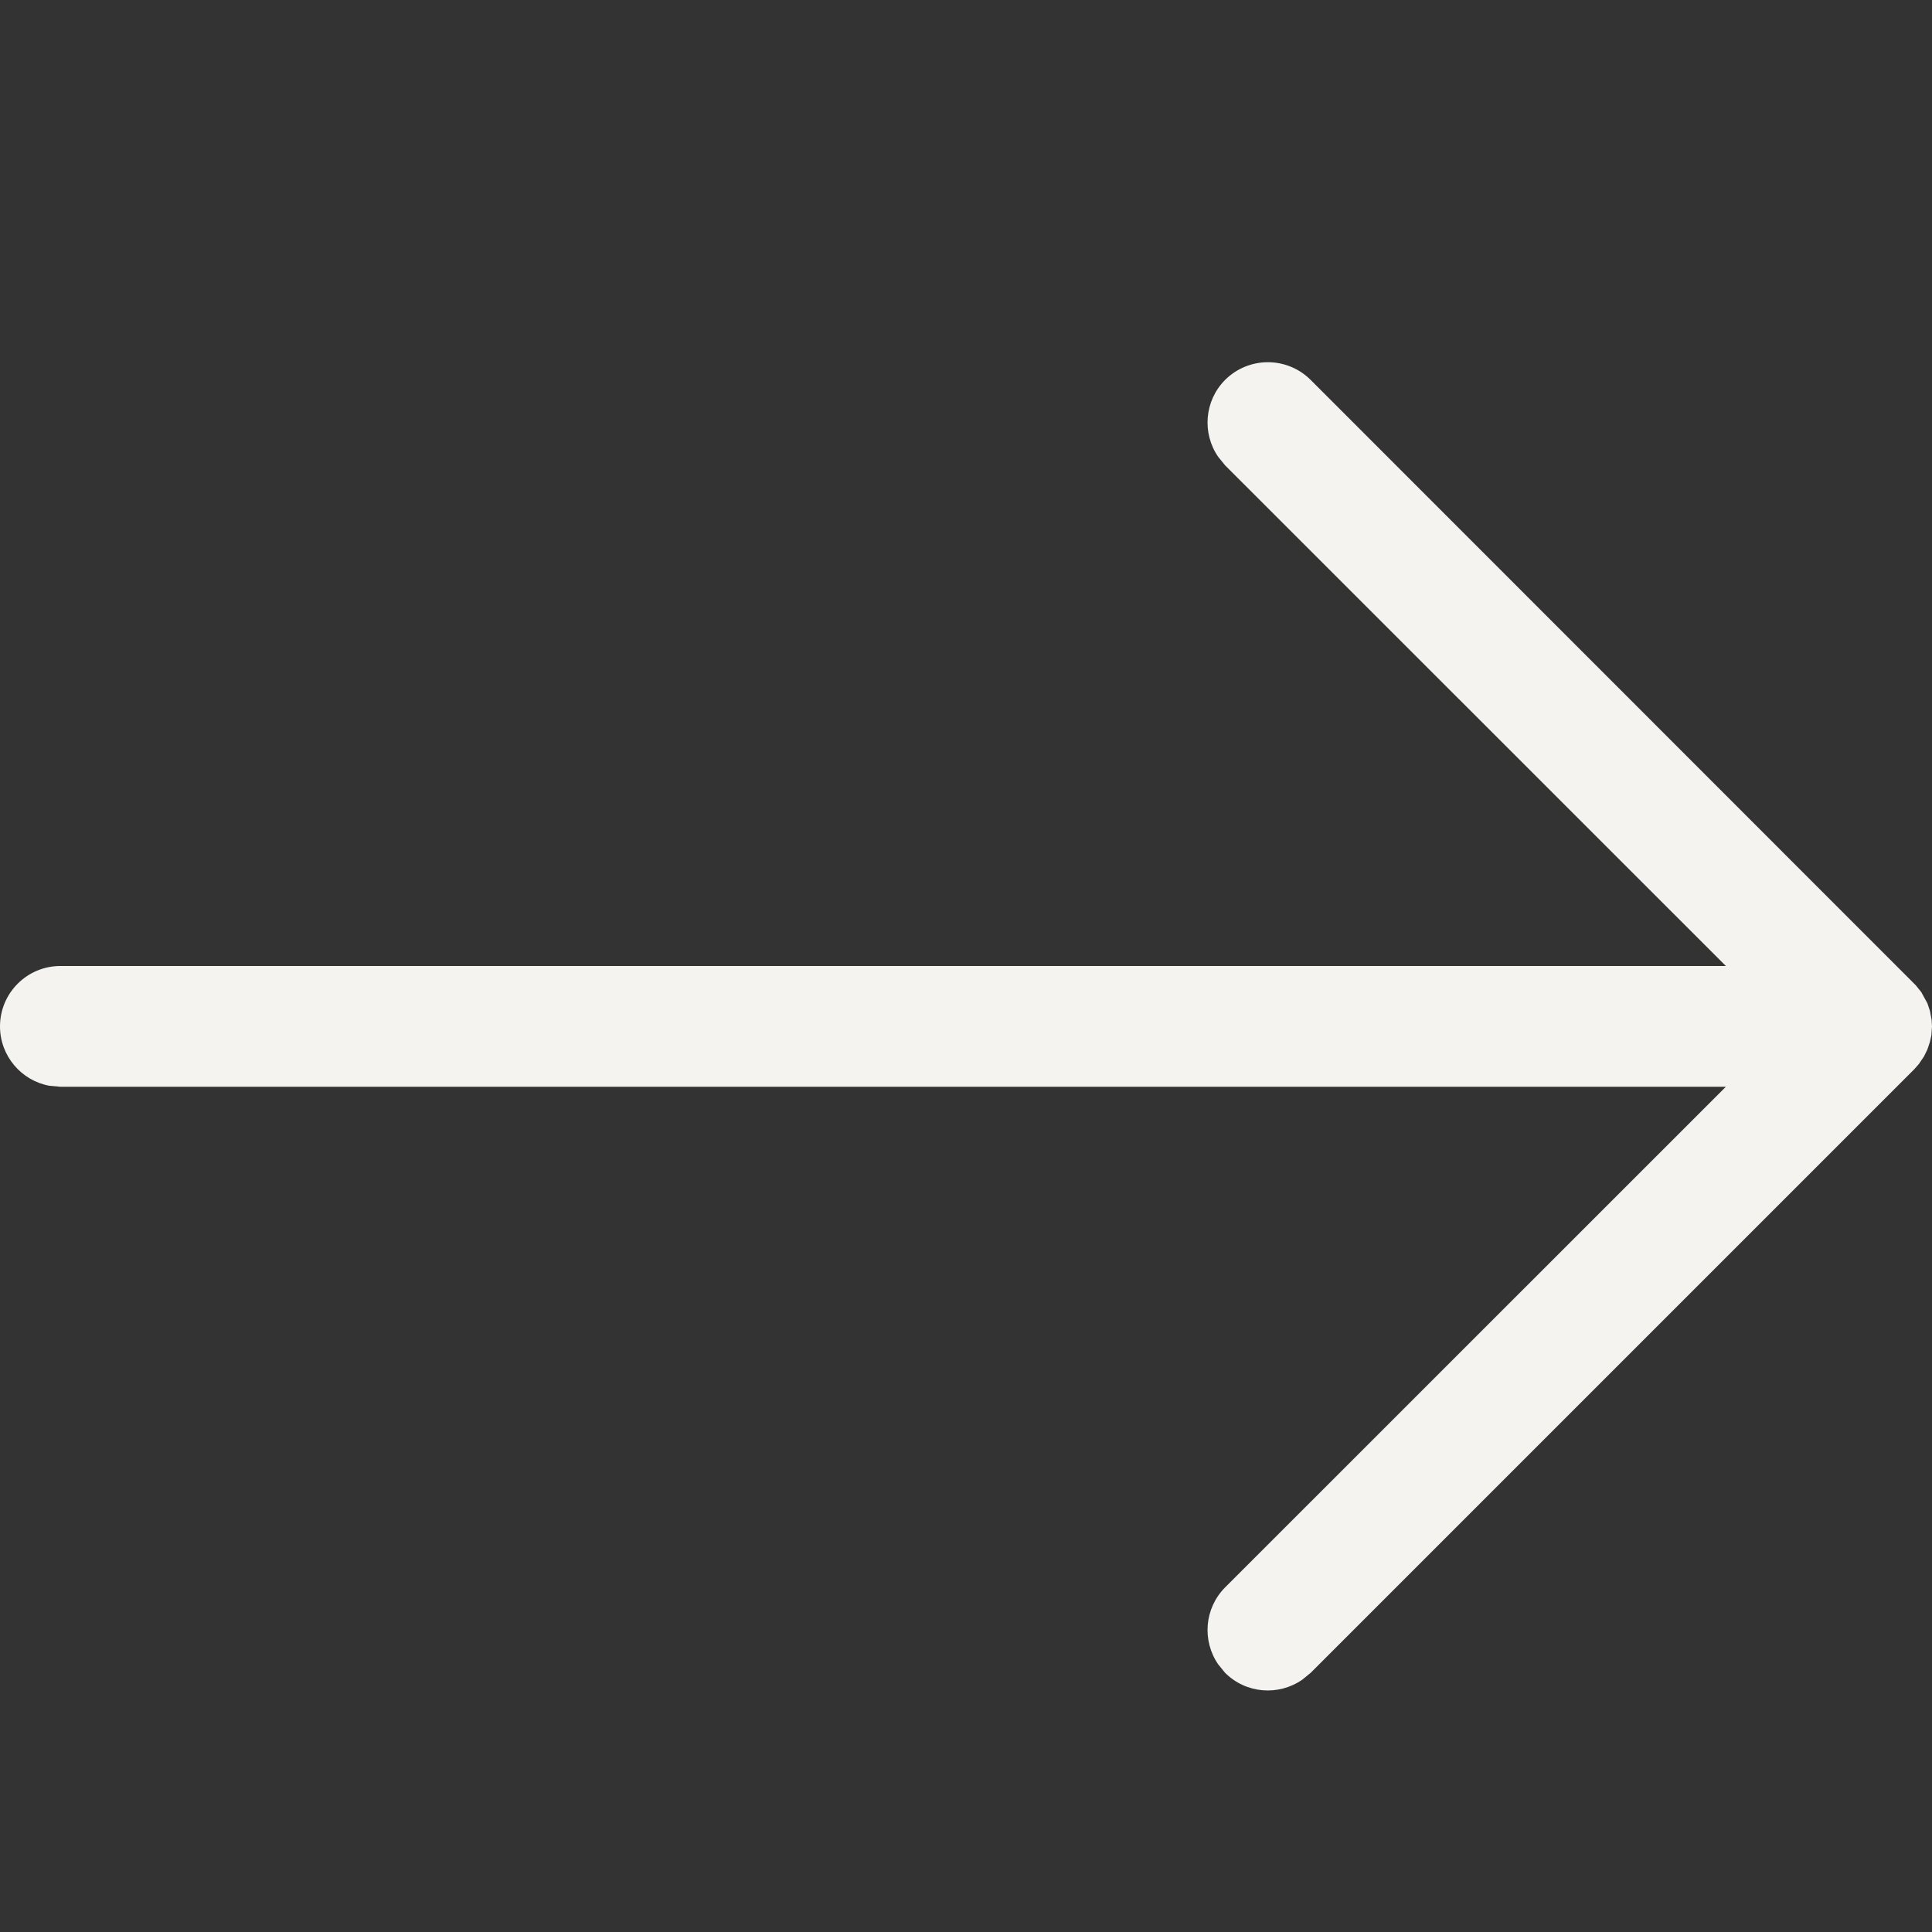 <?xml version="1.0" encoding="UTF-8"?> <svg xmlns="http://www.w3.org/2000/svg" xmlns:xlink="http://www.w3.org/1999/xlink" class="t-store__pagination__arrow t-store__pagination__arrow_next" width="16px" height="16px" viewBox="0 0 16 16" version="1.1"><rect x="0" y="0" width="16" height="16" fill="#333333" stroke="none"/><g stroke="none" stroke-width="1" fill="none" fill-rule="evenodd"><path d="M10.146,3.146 C9.973,3.32 9.954,3.589 10.089,3.784 L10.146,3.854 L14.293,8 L0.5,8 C0.224,8 0,8.224 0,8.5 C0,8.745 0.177,8.95 0.41,8.992 L0.5,9 L14.293,9 L10.146,13.146 C9.973,13.32 9.954,13.589 10.089,13.784 L10.146,13.854 C10.32,14.027 10.589,14.046 10.784,13.911 L10.854,13.854 L15.854,8.854 L15.891,8.812 L15.891,8.812 L15.933,8.75 L15.933,8.75 L15.962,8.691 L15.962,8.691 L15.983,8.628 L15.983,8.628 L15.995,8.574 L15.995,8.574 L16,8.5 L16,8.5 L15.997,8.447 L15.997,8.447 L15.983,8.372 L15.983,8.372 L15.962,8.309 L15.962,8.309 L15.911,8.216 L15.911,8.216 L15.865,8.159 L15.865,8.159 L10.854,3.146 C10.658,2.951 10.342,2.951 10.146,3.146 Z" fill="#f5f3f0" fill-rule="nonzero"></path></g></svg> 